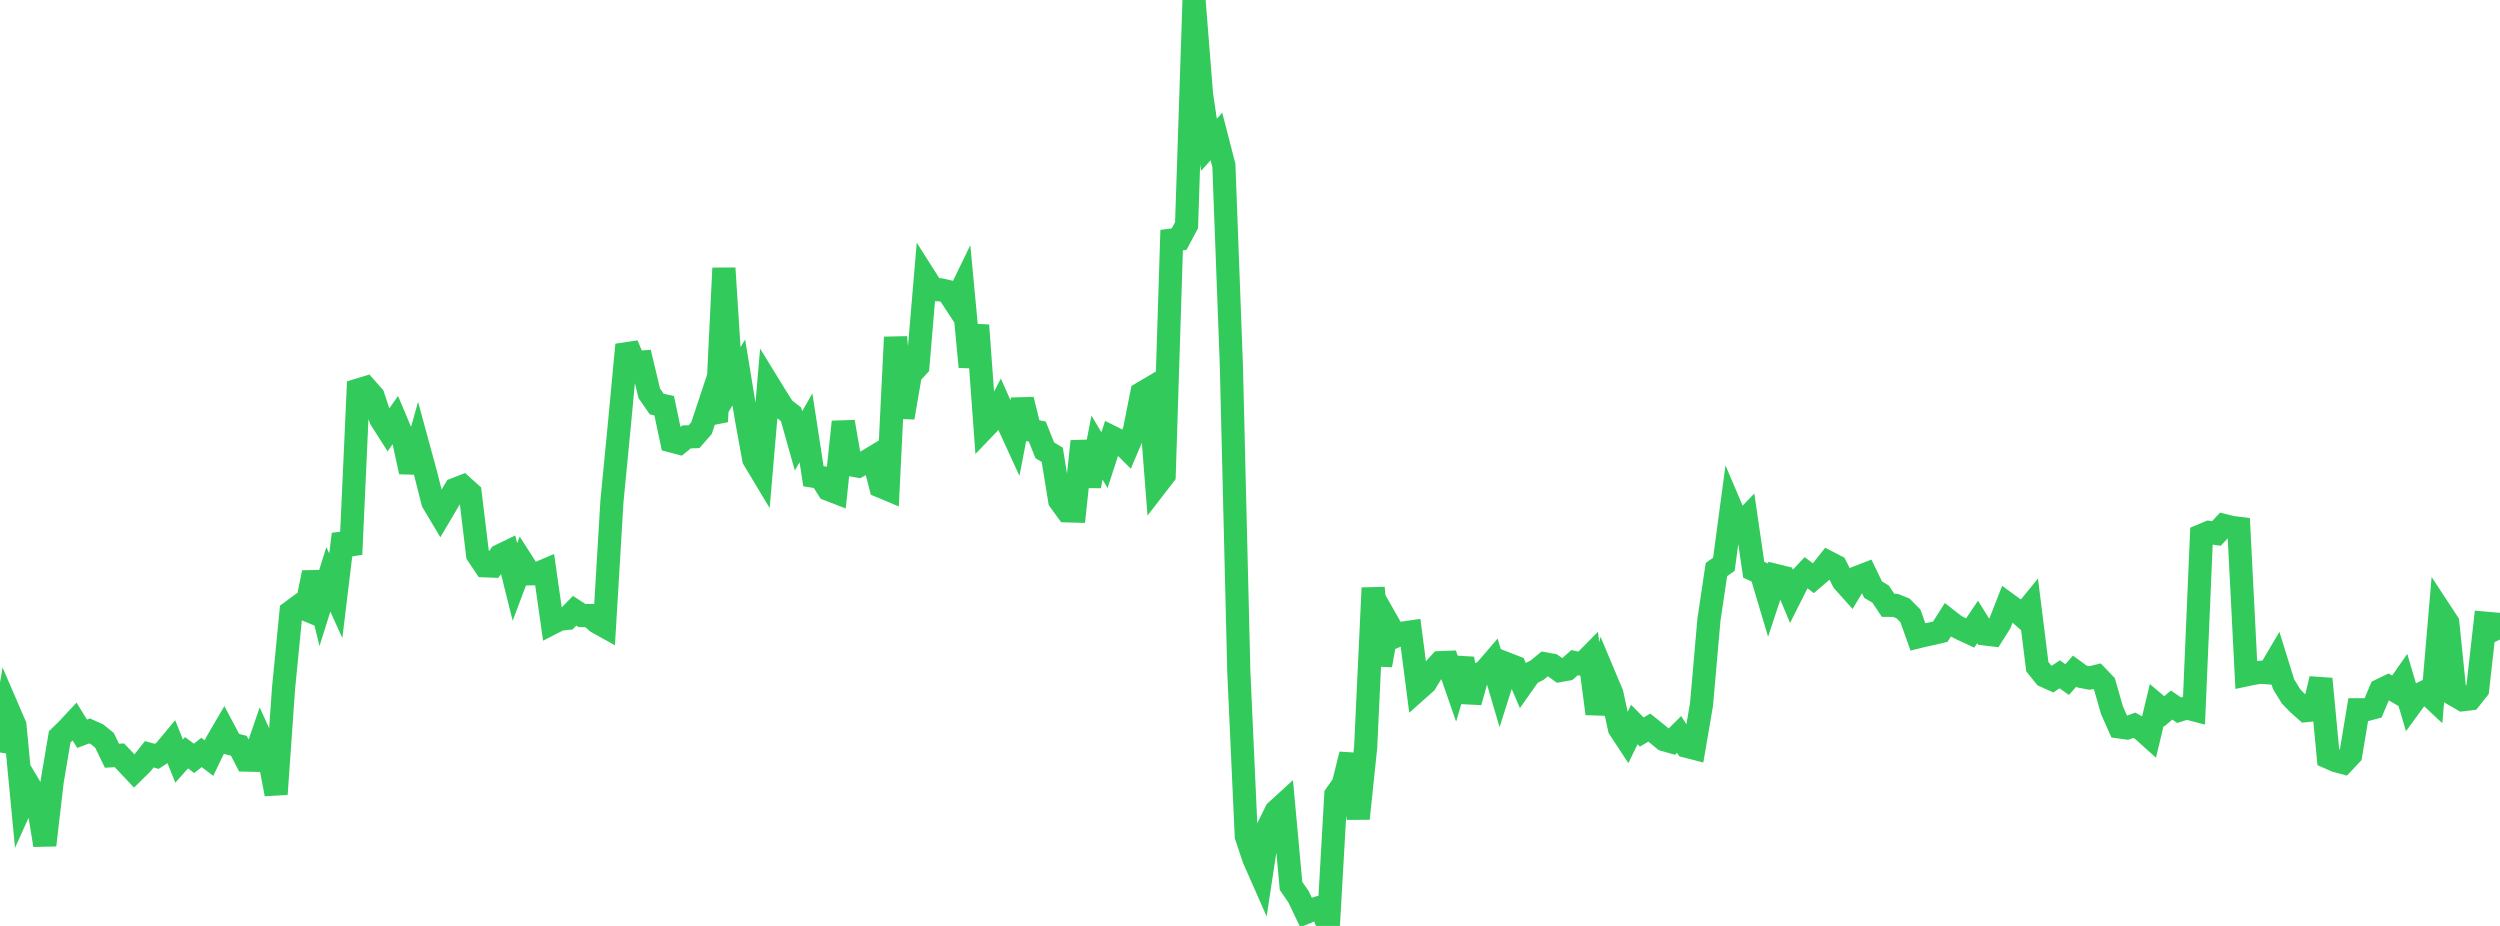 <?xml version="1.0" standalone="no"?>
<!DOCTYPE svg PUBLIC "-//W3C//DTD SVG 1.1//EN" "http://www.w3.org/Graphics/SVG/1.1/DTD/svg11.dtd">

<svg width="135" height="50" viewBox="0 0 135 50" preserveAspectRatio="none" 
  xmlns="http://www.w3.org/2000/svg"
  xmlns:xlink="http://www.w3.org/1999/xlink">


<polyline points="0.0, 40.634 0.403, 38.234 0.806, 39.17 1.209, 43.381 1.612, 42.488 2.015, 43.165 2.418, 45.637 2.821, 42.175 3.224, 39.794 3.627, 39.4 4.03, 38.967 4.433, 39.623 4.836, 39.471 5.239, 39.651 5.642, 39.977 6.045, 40.81 6.448, 40.786 6.851, 41.211 7.254, 41.638 7.657, 41.241 8.06, 40.732 8.463, 40.843 8.866, 40.581 9.269, 40.096 9.672, 41.098 10.075, 40.647 10.478, 40.953 10.881, 40.632 11.284, 40.937 11.687, 40.101 12.09, 39.411 12.493, 40.168 12.896, 40.272 13.299, 41.046 13.701, 41.055 14.104, 39.884 14.507, 40.768 14.91, 42.882 15.313, 37.152 15.716, 33.041 16.119, 32.743 16.522, 32.912 16.925, 30.918 17.328, 32.567 17.731, 31.285 18.134, 32.17 18.537, 28.843 18.94, 29.932 19.343, 21.061 19.746, 20.939 20.149, 21.395 20.552, 22.614 20.955, 23.247 21.358, 22.669 21.761, 23.627 22.164, 25.479 22.567, 24.043 22.97, 25.522 23.373, 27.112 23.776, 27.788 24.179, 27.106 24.582, 26.422 24.985, 26.265 25.388, 26.628 25.791, 29.954 26.194, 30.553 26.597, 30.568 27.0, 30.007 27.403, 29.812 27.806, 31.427 28.209, 30.358 28.612, 30.987 29.015, 30.979 29.418, 30.808 29.821, 33.642 30.224, 33.436 30.627, 33.395 31.03, 32.981 31.433, 33.241 31.836, 33.238 32.239, 33.592 32.642, 33.816 33.045, 27.064 33.448, 22.919 33.851, 18.618 34.254, 19.586 34.657, 19.553 35.06, 21.236 35.463, 21.819 35.866, 21.908 36.269, 23.815 36.672, 23.921 37.075, 23.592 37.478, 23.582 37.881, 23.12 38.284, 21.907 38.687, 22.768 39.09, 14.481 39.493, 20.783 39.896, 20.113 40.299, 22.575 40.701, 24.79 41.104, 25.461 41.507, 20.768 41.91, 21.425 42.313, 22.058 42.716, 22.373 43.119, 23.806 43.522, 23.104 43.925, 25.716 44.328, 25.781 44.731, 26.425 45.134, 26.581 45.537, 22.781 45.94, 25.097 46.343, 25.17 46.746, 24.942 47.149, 24.701 47.552, 26.258 47.955, 26.427 48.358, 18.209 48.761, 22.549 49.164, 20.207 49.567, 19.773 49.97, 15.003 50.373, 15.636 50.776, 15.649 51.179, 15.739 51.582, 16.353 51.985, 15.522 52.388, 19.809 52.791, 17.568 53.194, 23.068 53.597, 22.648 54.0, 21.878 54.403, 22.789 54.806, 23.667 55.209, 21.581 55.612, 23.222 56.015, 23.308 56.418, 24.315 56.821, 24.559 57.224, 27.031 57.627, 27.585 58.03, 27.597 58.433, 23.831 58.836, 26.248 59.239, 24.17 59.642, 24.849 60.045, 23.611 60.448, 23.813 60.851, 24.215 61.254, 23.267 61.657, 21.237 62.06, 20.999 62.463, 26.175 62.866, 25.653 63.269, 12.966 63.672, 12.914 64.075, 12.157 64.478, 0.0 64.881, 5.086 65.284, 7.819 65.687, 7.371 66.09, 8.937 66.493, 19.696 66.896, 36.273 67.299, 45.151 67.701, 46.354 68.104, 47.269 68.507, 44.618 68.91, 43.806 69.313, 43.438 69.716, 47.839 70.119, 48.423 70.522, 49.269 70.925, 49.101 71.328, 48.982 71.731, 50.0 72.134, 42.923 72.537, 42.353 72.94, 40.736 73.343, 44.203 73.746, 40.347 74.149, 31.748 74.552, 35.921 74.955, 33.65 75.358, 34.36 75.761, 34.188 76.164, 34.129 76.567, 37.236 76.97, 36.878 77.373, 36.223 77.776, 35.783 78.179, 35.767 78.582, 36.927 78.985, 35.564 79.388, 37.911 79.791, 36.463 80.194, 36.228 80.597, 35.76 81.0, 37.131 81.403, 35.862 81.806, 36.019 82.209, 36.961 82.612, 36.388 83.015, 36.181 83.418, 35.847 83.821, 35.919 84.224, 36.209 84.627, 36.137 85.03, 35.782 85.433, 35.872 85.836, 35.465 86.239, 38.538 86.642, 36.505 87.045, 37.464 87.448, 39.335 87.851, 39.949 88.254, 39.123 88.657, 39.53 89.06, 39.29 89.463, 39.611 89.866, 39.942 90.269, 40.058 90.672, 39.658 91.075, 40.297 91.478, 40.401 91.881, 38.047 92.284, 33.454 92.687, 30.756 93.09, 30.472 93.493, 27.469 93.896, 28.416 94.299, 27.999 94.701, 30.767 95.104, 30.949 95.507, 32.301 95.91, 31.081 96.313, 31.18 96.716, 32.146 97.119, 31.346 97.522, 30.92 97.925, 31.226 98.328, 30.88 98.731, 30.369 99.134, 30.578 99.537, 31.389 99.94, 31.837 100.343, 31.164 100.746, 31.008 101.149, 31.842 101.552, 32.08 101.955, 32.687 102.358, 32.691 102.761, 32.852 103.164, 33.258 103.567, 34.39 103.97, 34.291 104.373, 34.209 104.776, 34.111 105.179, 33.478 105.582, 33.792 105.985, 33.996 106.388, 34.182 106.791, 33.586 107.194, 34.233 107.597, 34.282 108.0, 33.646 108.403, 32.617 108.806, 32.91 109.209, 33.262 109.612, 32.767 110.015, 35.999 110.418, 36.5 110.821, 36.682 111.224, 36.414 111.627, 36.696 112.03, 36.242 112.433, 36.536 112.836, 36.612 113.239, 36.516 113.642, 36.938 114.045, 38.347 114.448, 39.254 114.851, 39.311 115.254, 39.164 115.657, 39.387 116.06, 39.75 116.463, 38.071 116.866, 38.412 117.269, 38.073 117.672, 38.352 118.075, 38.224 118.478, 38.329 118.881, 28.917 119.284, 28.749 119.687, 28.807 120.09, 28.376 120.493, 28.478 120.896, 28.529 121.299, 36.439 121.701, 36.354 122.104, 36.3 122.507, 36.334 122.91, 35.651 123.313, 36.945 123.716, 37.604 124.119, 38.019 124.522, 38.374 124.925, 38.332 125.328, 36.66 125.731, 40.894 126.134, 41.072 126.537, 41.181 126.94, 40.751 127.343, 38.328 127.746, 38.329 128.149, 38.222 128.552, 37.268 128.955, 37.074 129.358, 37.31 129.761, 36.733 130.164, 38.096 130.567, 37.544 130.97, 37.344 131.373, 37.72 131.776, 33.011 132.179, 33.626 132.582, 37.552 132.985, 37.785 133.388, 37.737 133.791, 37.228 134.194, 33.65 134.597, 33.686 135.0, 34.538" fill="none" stroke="#32ca5b" stroke-width="1.25"/>

</svg>